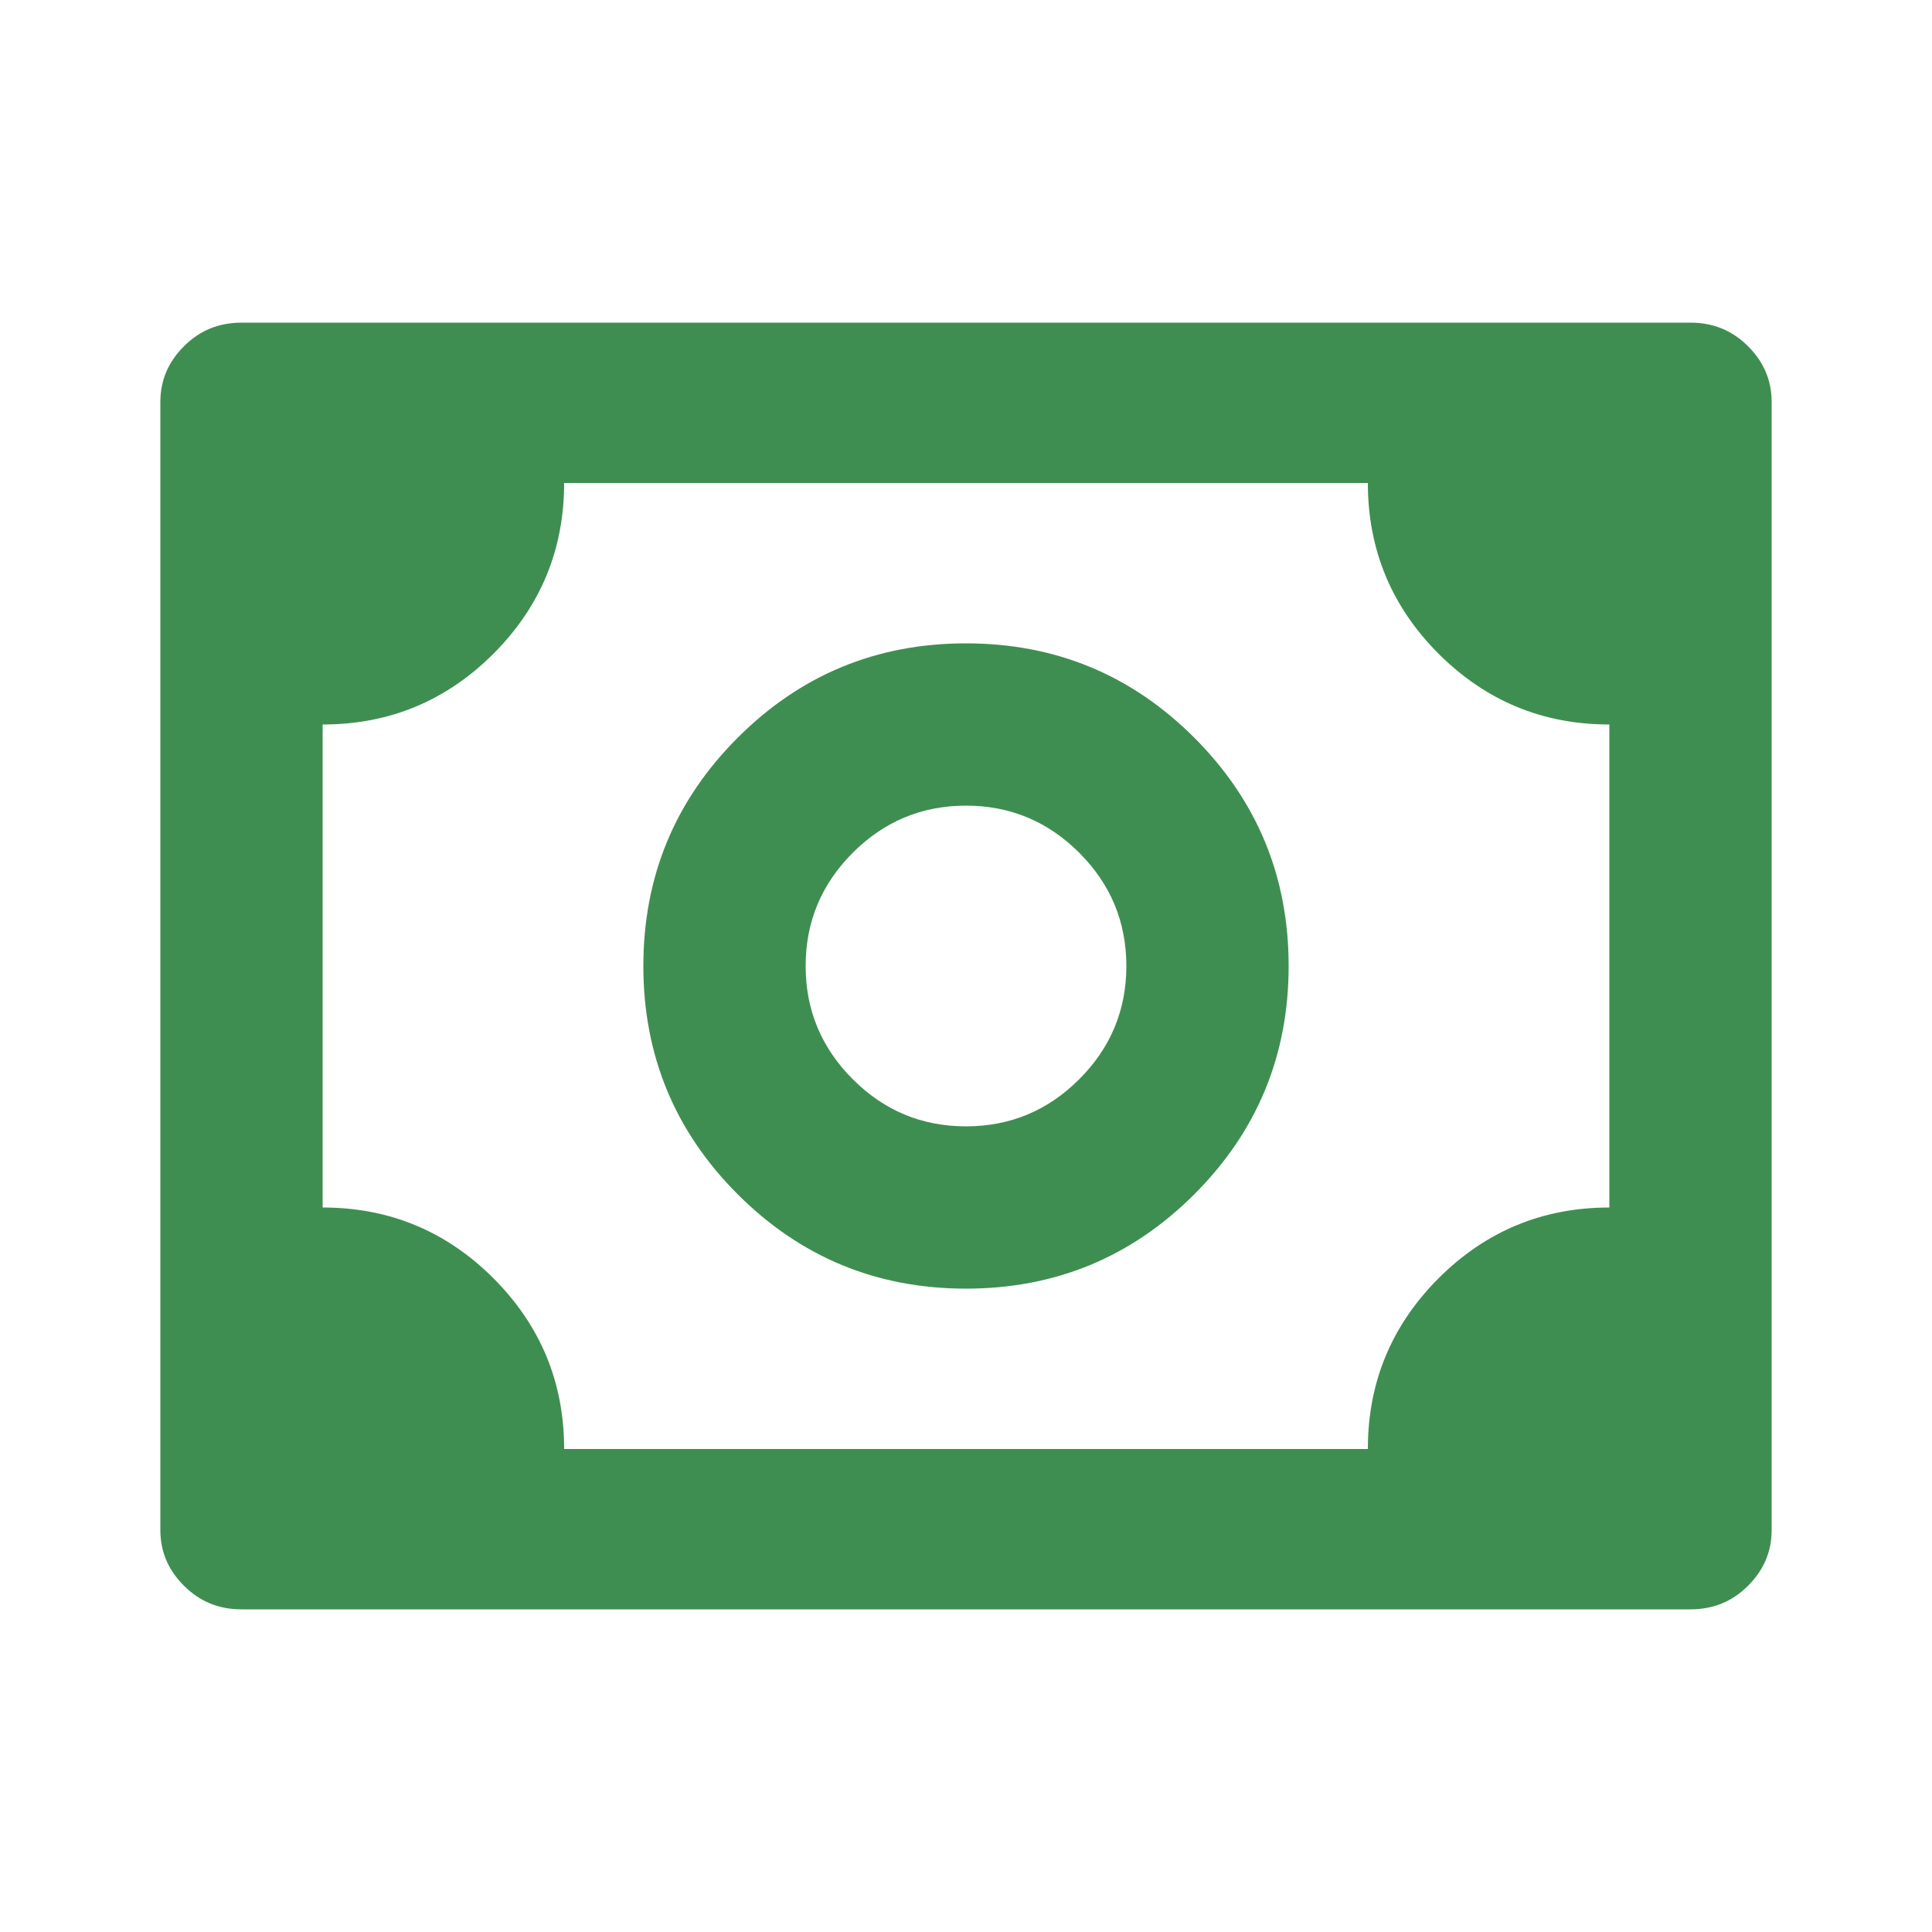 <svg width="18" height="18" viewBox="0 0 18 18" fill="none" xmlns="http://www.w3.org/2000/svg">
<path d="M15.75 3.006H2.25C2.039 3.006 1.86 3.079 1.714 3.226C1.567 3.372 1.494 3.545 1.494 3.744V14.256C1.494 14.455 1.567 14.628 1.714 14.774C1.86 14.921 2.039 14.994 2.25 14.994H15.75C15.961 14.994 16.14 14.921 16.286 14.774C16.433 14.628 16.506 14.455 16.506 14.256V3.744C16.506 3.545 16.433 3.372 16.286 3.226C16.14 3.079 15.961 3.006 15.75 3.006ZM14.994 11.25C14.373 11.25 13.843 11.47 13.403 11.909C12.964 12.349 12.744 12.879 12.744 13.5H5.256C5.256 12.879 5.036 12.349 4.597 11.909C4.157 11.47 3.627 11.25 3.006 11.25V6.75C3.627 6.75 4.157 6.53 4.597 6.091C5.036 5.651 5.256 5.121 5.256 4.5H12.744C12.744 5.121 12.964 5.651 13.403 6.091C13.843 6.53 14.373 6.75 14.994 6.75V11.25ZM9 5.994C8.168 5.994 7.459 6.287 6.873 6.873C6.287 7.459 5.994 8.168 5.994 9C5.994 9.832 6.287 10.541 6.873 11.127C7.459 11.713 8.168 12.006 9 12.006C9.832 12.006 10.541 11.713 11.127 11.127C11.713 10.541 12.006 9.832 12.006 9C12.006 8.168 11.713 7.459 11.127 6.873C10.541 6.287 9.832 5.994 9 5.994ZM9 10.494C8.59 10.494 8.238 10.348 7.945 10.055C7.652 9.762 7.506 9.41 7.506 9C7.506 8.59 7.652 8.238 7.945 7.945C8.238 7.652 8.59 7.506 9 7.506C9.41 7.506 9.762 7.652 10.055 7.945C10.348 8.238 10.494 8.59 10.494 9C10.494 9.41 10.348 9.762 10.055 10.055C9.762 10.348 9.41 10.494 9 10.494Z" fill="#3F8E51"/>
</svg>

